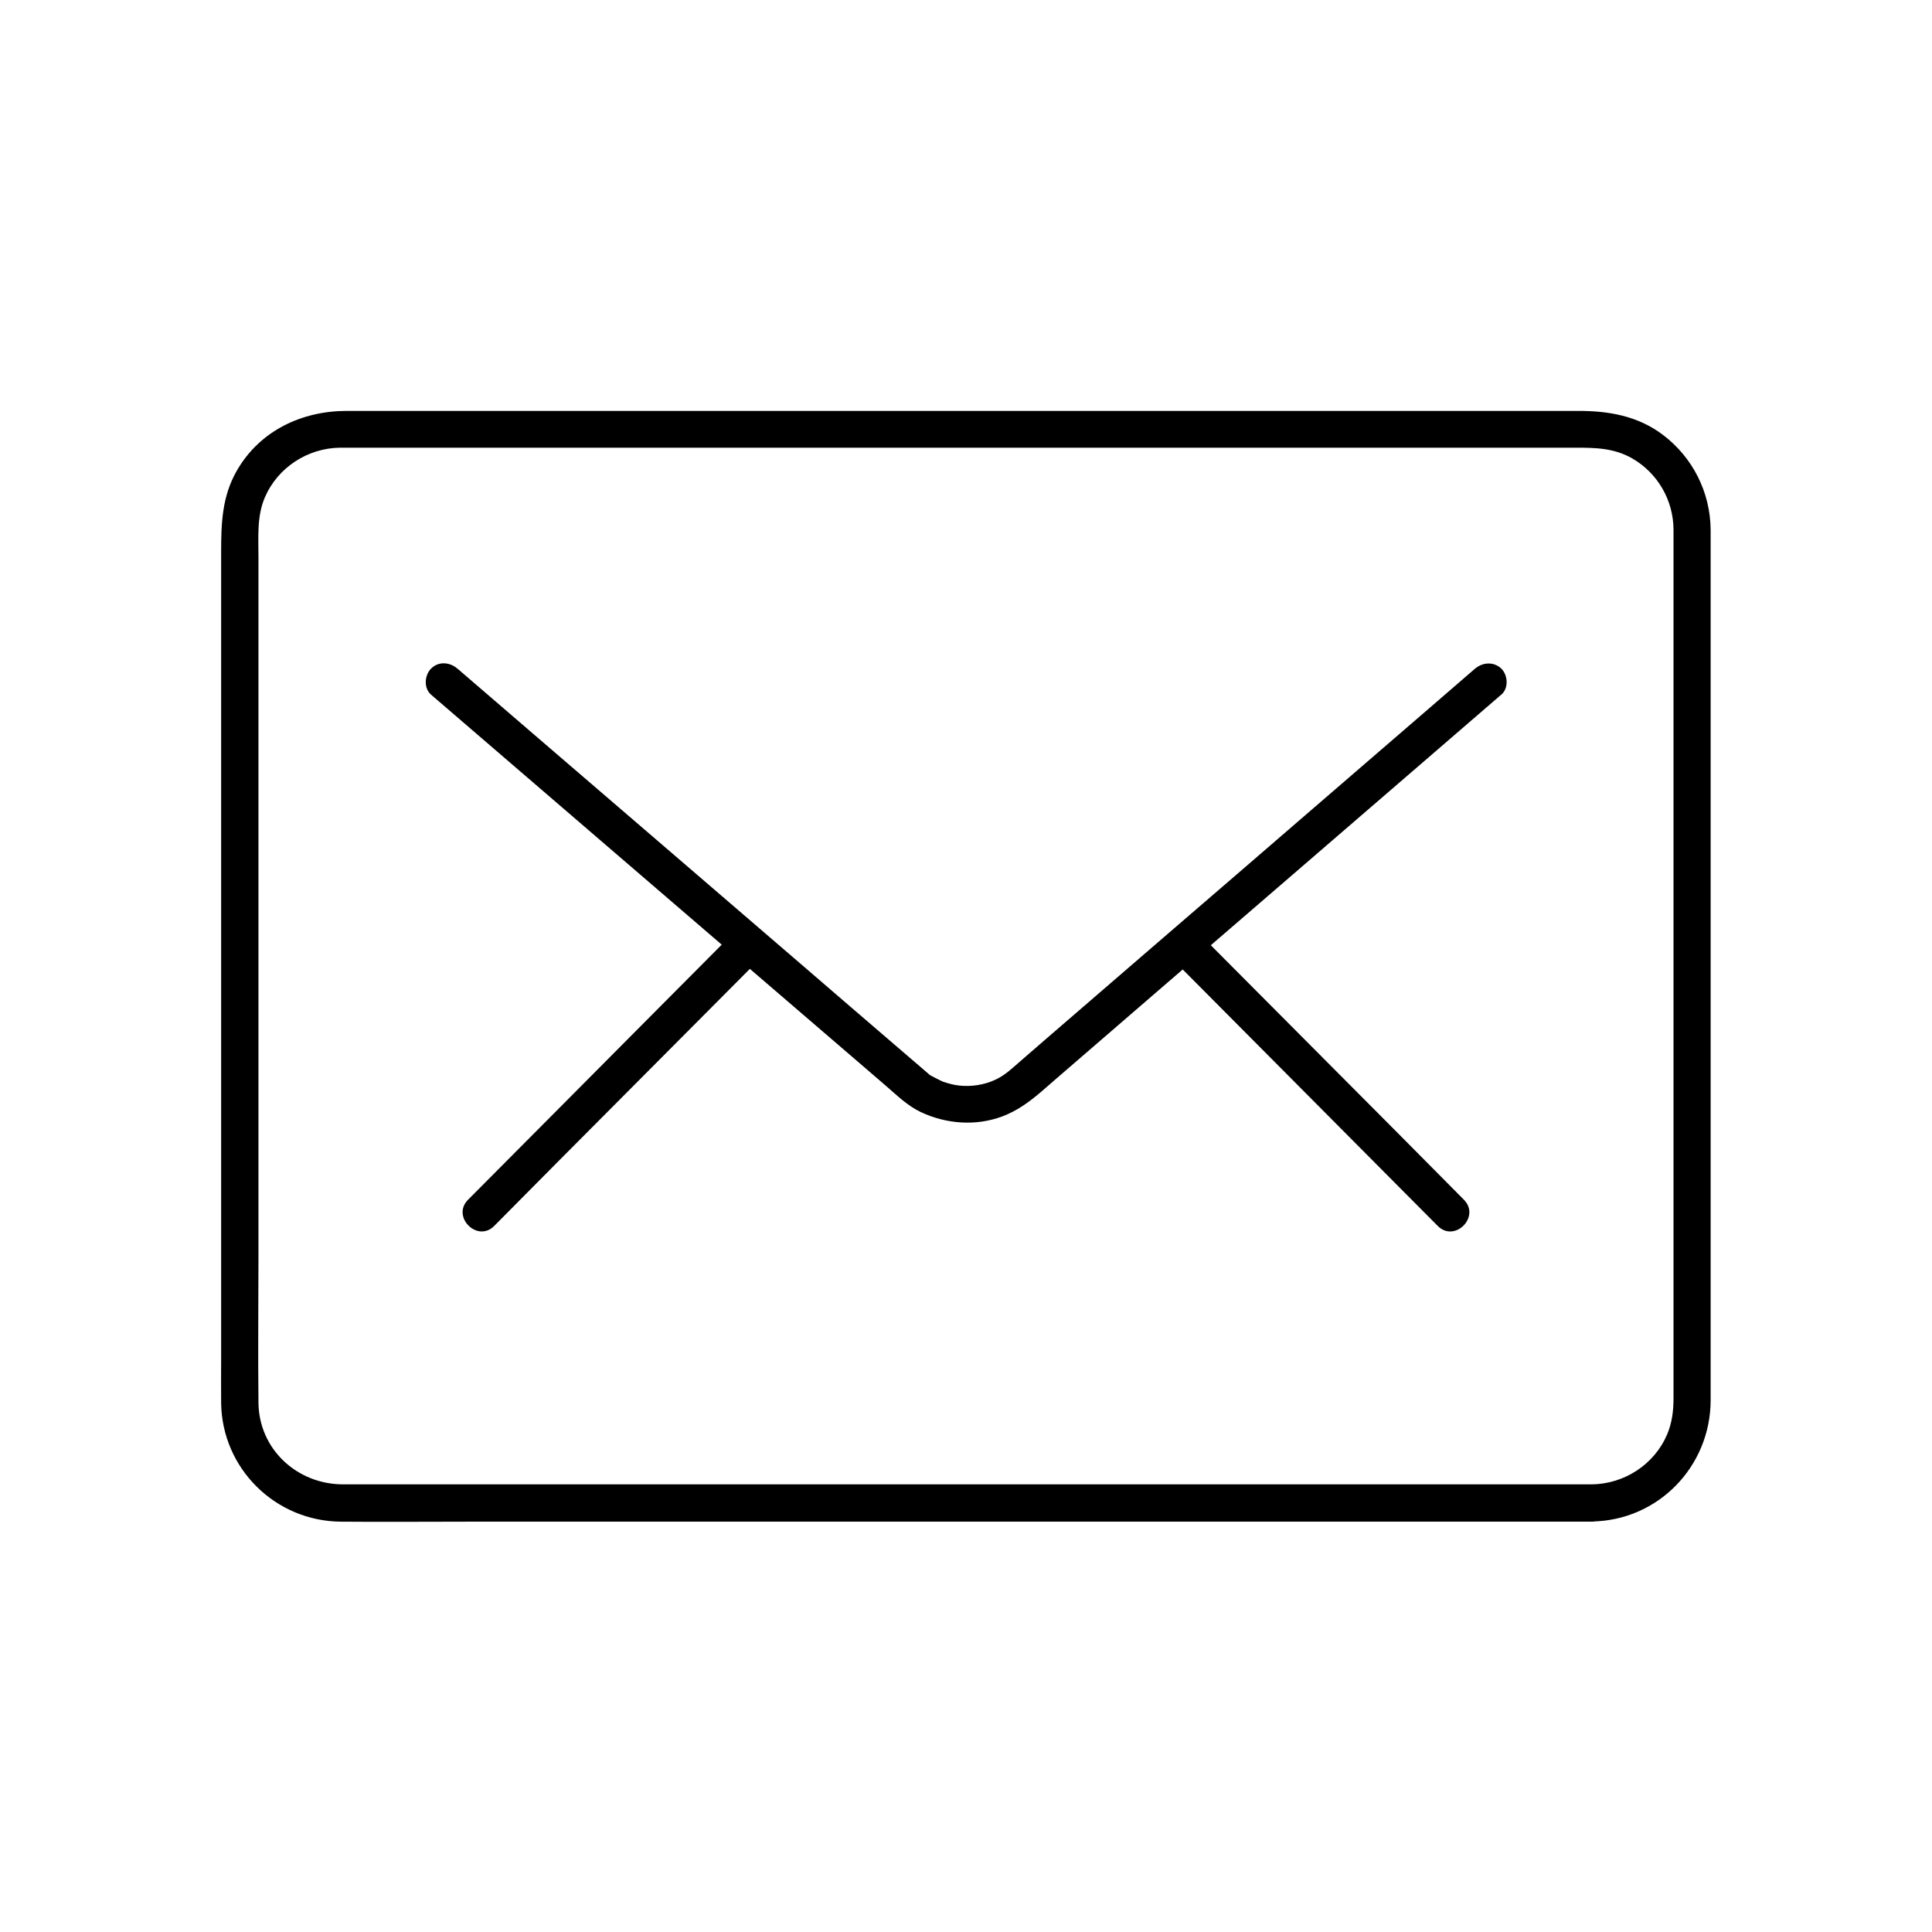 <?xml version="1.0" encoding="UTF-8"?>
<!-- The Best Svg Icon site in the world: iconSvg.co, Visit us! https://iconsvg.co -->
<svg fill="#000000" width="800px" height="800px" version="1.1" viewBox="144 144 512 512" xmlns="http://www.w3.org/2000/svg">
 <g>
  <path d="m565.85 537.37h-27.602-67.797-86.199-82.016-56.039-11.367c-12.152-0.051-22.238-9.348-22.336-21.695-0.148-12.988 0-25.977 0-38.918v-81.672-79.113-24.402c0-5.266-0.441-10.727 1.672-15.695 3.394-7.969 11.367-13.137 19.977-13.234h2.016 14.316 60.074 83.543 85.02 64.5 17.711c5.363 0 10.383 0.051 15.254 2.856 6.742 3.887 10.875 11.07 10.922 18.844v3.394 20.223 75.375 84.133 47.133c0 3.297-0.395 6.445-1.672 9.496-3.394 8.012-11.367 13.176-19.977 13.277-6.348 0.098-6.348 9.938 0 9.84 17.613-0.246 31.438-14.613 31.488-32.078v-15.008-70.848-86.789-54.809-3.297c-0.098-9.938-4.723-19.141-12.645-25.141-6.641-5.019-14.316-6.348-22.336-6.348h-44.723-77.688-88.512-75.422-40.098c-11.906 0-23.027 5.215-29.125 15.793-3.984 6.887-4.184 14.121-4.184 21.695v60.023 87.379 66.766c0 3.738-0.051 7.477 0 11.219 0.195 17.418 14.414 31.391 31.785 31.488 11.07 0.098 22.09 0 33.16 0h71.734 88.117 80.59 50.773 7.086c6.344-0.047 6.344-9.887-0.004-9.887z"/>
  <path d="m534.86 321.23c-4.477 3.887-8.953 7.723-13.43 11.609-10.527 9.102-21.059 18.156-31.586 27.258-12.398 10.727-24.797 21.402-37.246 32.129-9.938 8.609-19.926 17.172-29.863 25.781-2.707 2.363-5.41 4.676-8.117 7.035-2.559 2.215-4.281 3.938-6.988 5.164-2.902 1.328-6.25 1.82-9.445 1.477-1.426-0.148-2.805-0.543-4.184-0.984-0.441-0.148-4.133-2.016-4.035-2.117 0.051-0.051 1.426 1.18 0.641 0.441-0.297-0.246-0.59-0.492-0.887-0.738-0.738-0.641-1.426-1.23-2.164-1.871-0.195-0.195-0.395-0.344-0.641-0.543-1.625-1.379-3.246-2.805-4.922-4.231-8.609-7.379-17.172-14.762-25.781-22.188-12.203-10.48-24.402-21.008-36.605-31.488-11.465-9.84-22.926-19.73-34.391-29.57-6.348-5.461-12.742-10.973-19.09-16.434-0.297-0.246-0.59-0.543-0.934-0.789-2.016-1.723-4.969-1.969-6.938 0-1.77 1.77-2.016 5.215 0 6.938 4.574 3.938 9.152 7.871 13.777 11.855 10.773 9.297 21.598 18.547 32.375 27.848 12.547 10.773 25.043 21.551 37.59 32.324 9.789 8.414 19.633 16.875 29.422 25.289 2.461 2.117 4.969 4.281 7.43 6.394 2.902 2.508 5.656 5.215 9.152 6.887 6.691 3.148 14.516 3.789 21.551 1.18 3.938-1.477 7.035-3.738 10.184-6.394 1.477-1.277 3-2.609 4.477-3.887 8.562-7.379 17.121-14.762 25.633-22.141 12.301-10.578 24.551-21.207 36.852-31.785 11.609-9.988 23.172-20.023 34.785-30.012 6.496-5.609 12.941-11.168 19.434-16.777 0.297-0.246 0.59-0.543 0.934-0.789 2.016-1.723 1.77-5.164 0-6.938-2.066-1.902-4.969-1.656-6.988 0.066z"/>
  <path d="m338.79 390.8c-9.055 9.102-18.105 18.203-27.16 27.305-14.465 14.516-19.09 19.238-33.555 33.75-3.344 3.344-6.691 6.742-10.035 10.086-4.477 4.477 2.461 11.465 6.938 6.938 9.055-9.102 8.266-8.363 17.32-17.465 14.465-14.516 28.93-29.078 43.395-43.59 3.344-3.344 6.691-6.742 10.035-10.086 4.477-4.477-2.461-11.414-6.938-6.938z"/>
  <path d="m531.95 461.94c-9.055-9.102-8.266-8.363-17.32-17.465-14.465-14.516-28.93-29.078-43.395-43.59-3.344-3.344-6.691-6.742-10.035-10.086-4.477-4.477-11.414 2.461-6.938 6.938 9.055 9.102 18.105 18.203 27.16 27.305 14.465 14.516 19.09 19.238 33.555 33.75 3.344 3.344 6.691 6.742 10.035 10.086 4.477 4.527 11.414-2.41 6.938-6.938z"/>
 </g>
</svg>